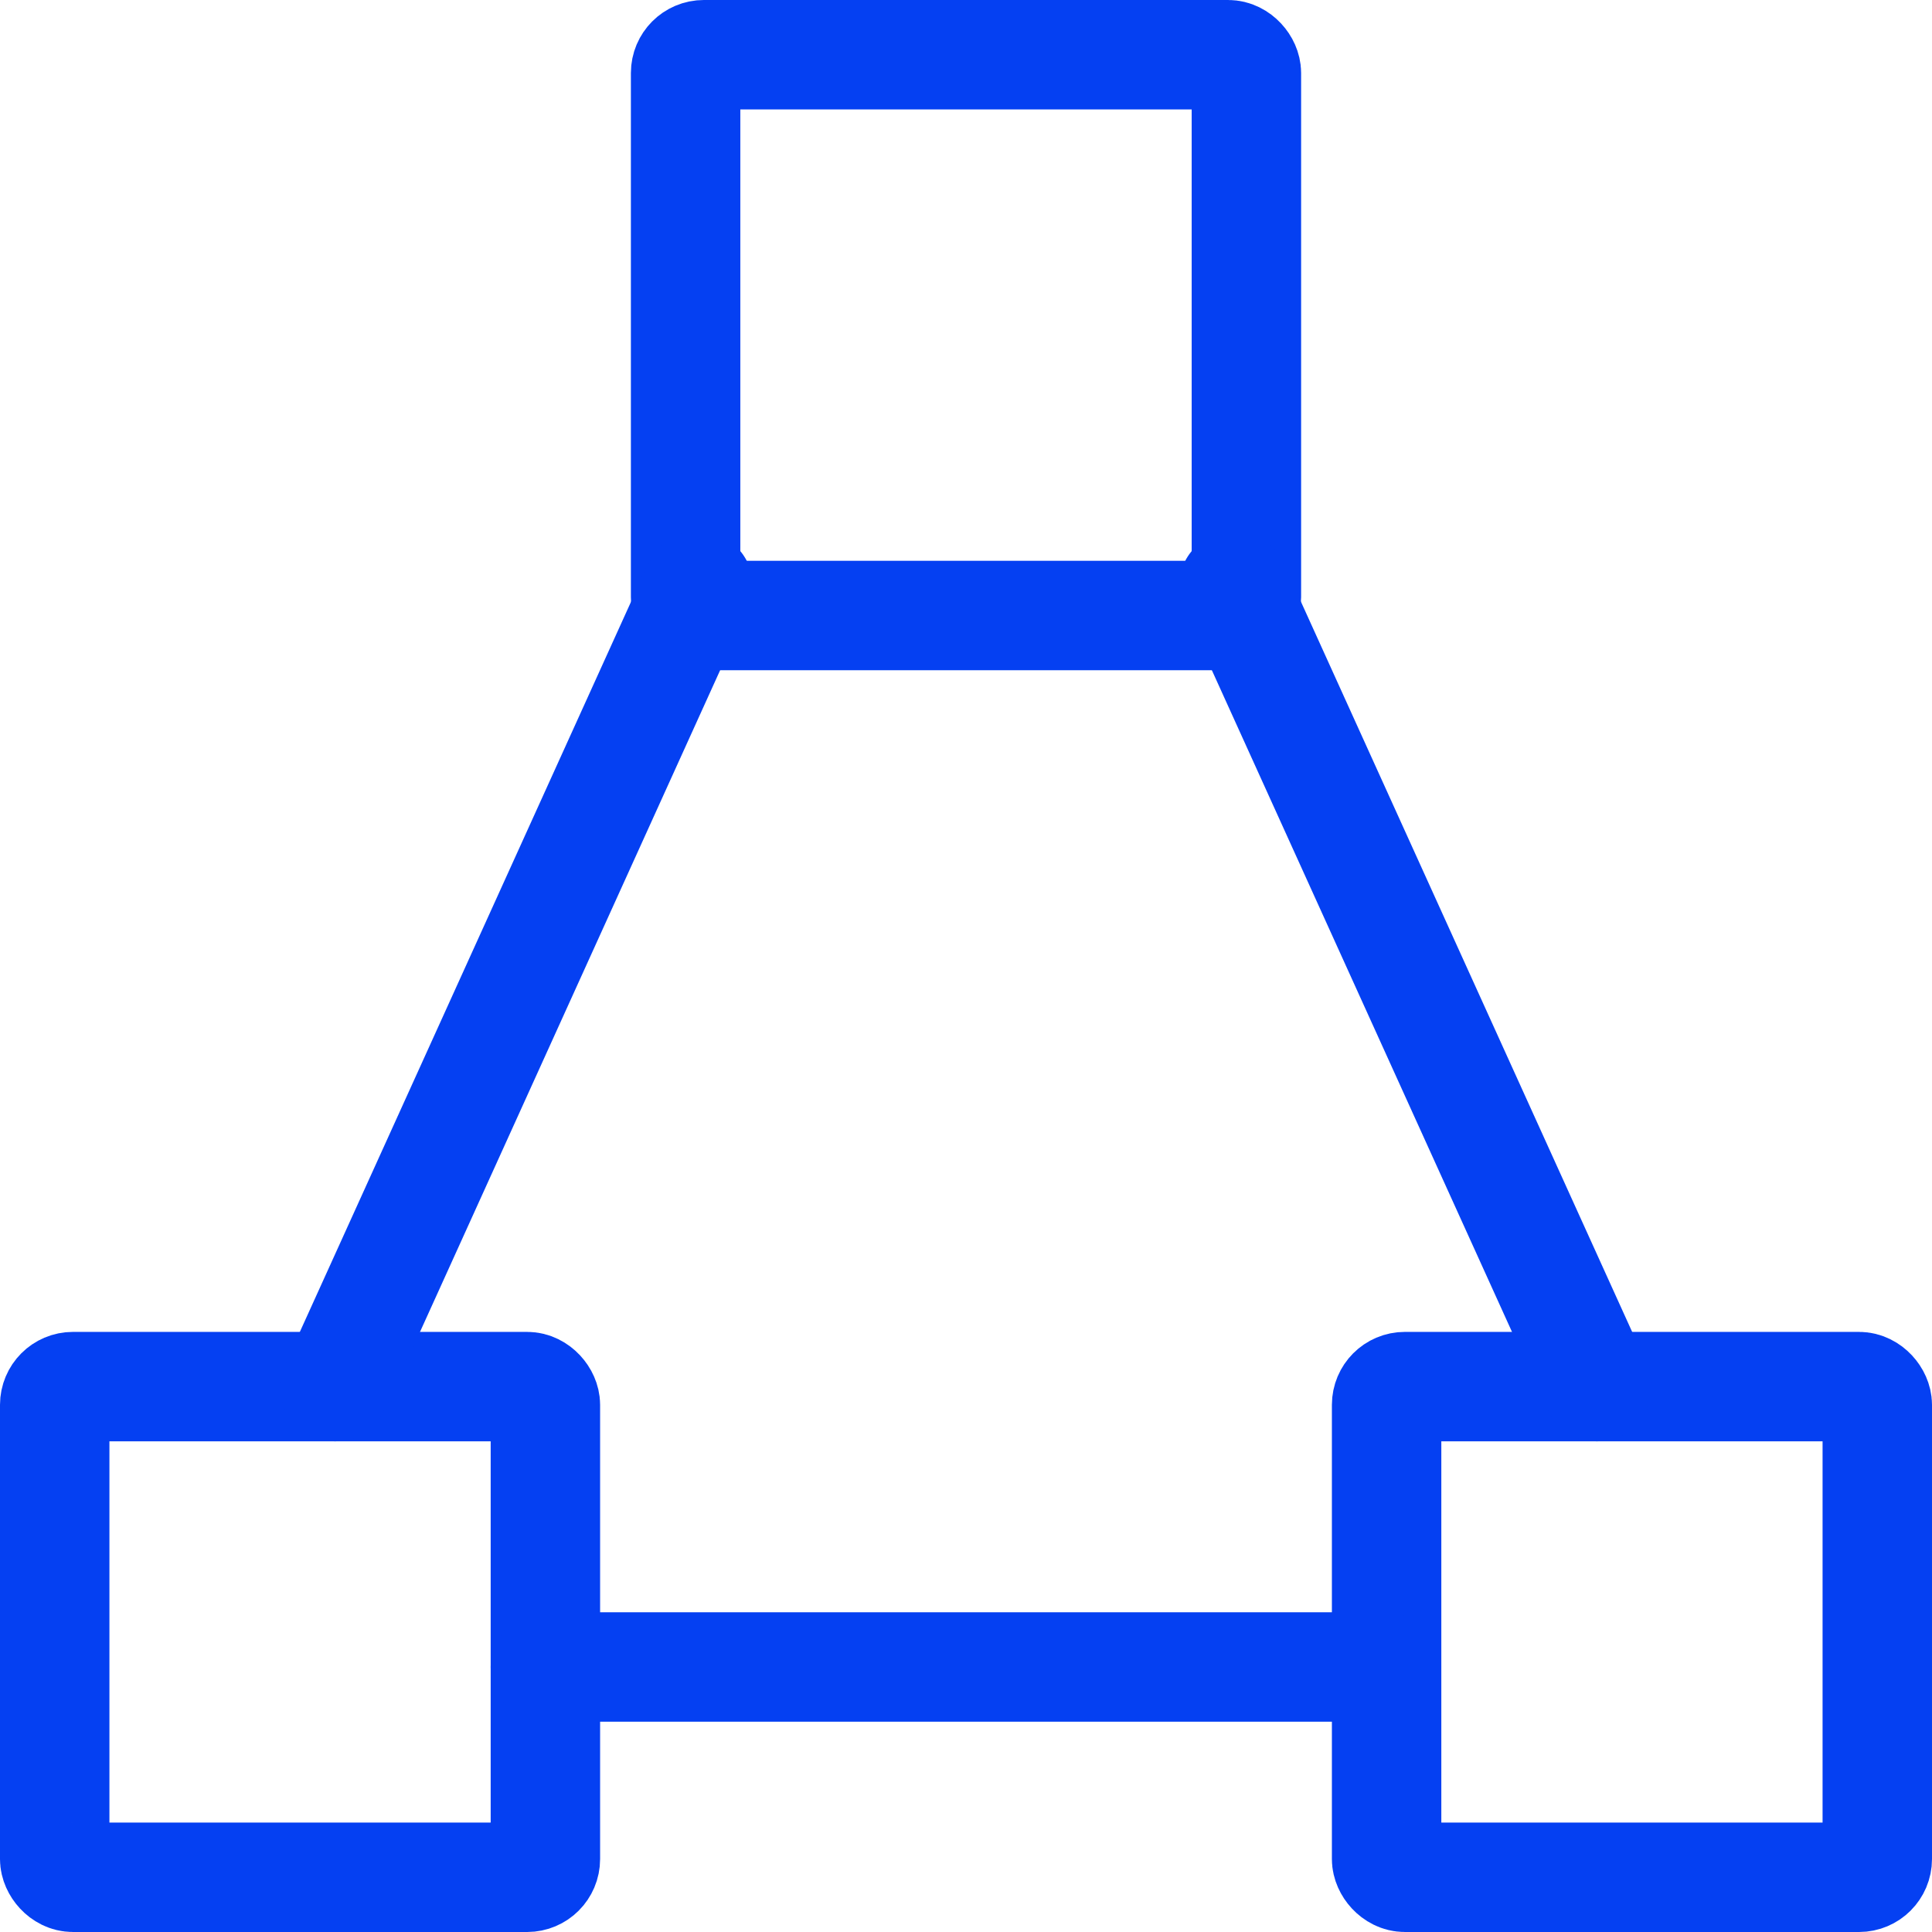 <svg xmlns="http://www.w3.org/2000/svg" width="52.966" height="52.966" viewBox="0 0 52.966 52.966">
  <g id="Grupo_99" data-name="Grupo 99" transform="translate(1.5 1.5)">
    <rect id="Retângulo_1009" data-name="Retângulo 1009" width="13.452" height="13.452" rx="0.5" transform="translate(0 36.514)" fill="none" stroke="#0540f2" stroke-linecap="round" stroke-linejoin="round" stroke-width="3"/>
    <rect id="Retângulo_1010" data-name="Retângulo 1010" width="13.452" height="13.452" rx="0.5" transform="translate(36.514 36.514)" fill="none" stroke="#0540f2" stroke-linecap="round" stroke-linejoin="round" stroke-width="3"/>
    <rect id="Retângulo_1011" data-name="Retângulo 1011" width="15.374" height="15.374" rx="0.5" transform="translate(17.296 0)" fill="none" stroke="#0540f2" stroke-linecap="round" stroke-linejoin="round" stroke-width="3"/>
    <line id="Linha_81" data-name="Linha 81" x2="23.061" transform="translate(13.452 44.201)" fill="none" stroke="#0540f2" stroke-linecap="round" stroke-linejoin="round" stroke-width="3"/>
    <line id="Linha_82" data-name="Linha 82" x1="9.955" y2="21.947" transform="translate(7.687 14.567)" fill="none" stroke="#0540f2" stroke-linecap="round" stroke-linejoin="round" stroke-width="3"/>
    <line id="Linha_83" data-name="Linha 83" x2="9.955" y2="21.947" transform="translate(32.324 14.567)" fill="none" stroke="#0540f2" stroke-linecap="round" stroke-linejoin="round" stroke-width="3"/>
  </g>
</svg>
